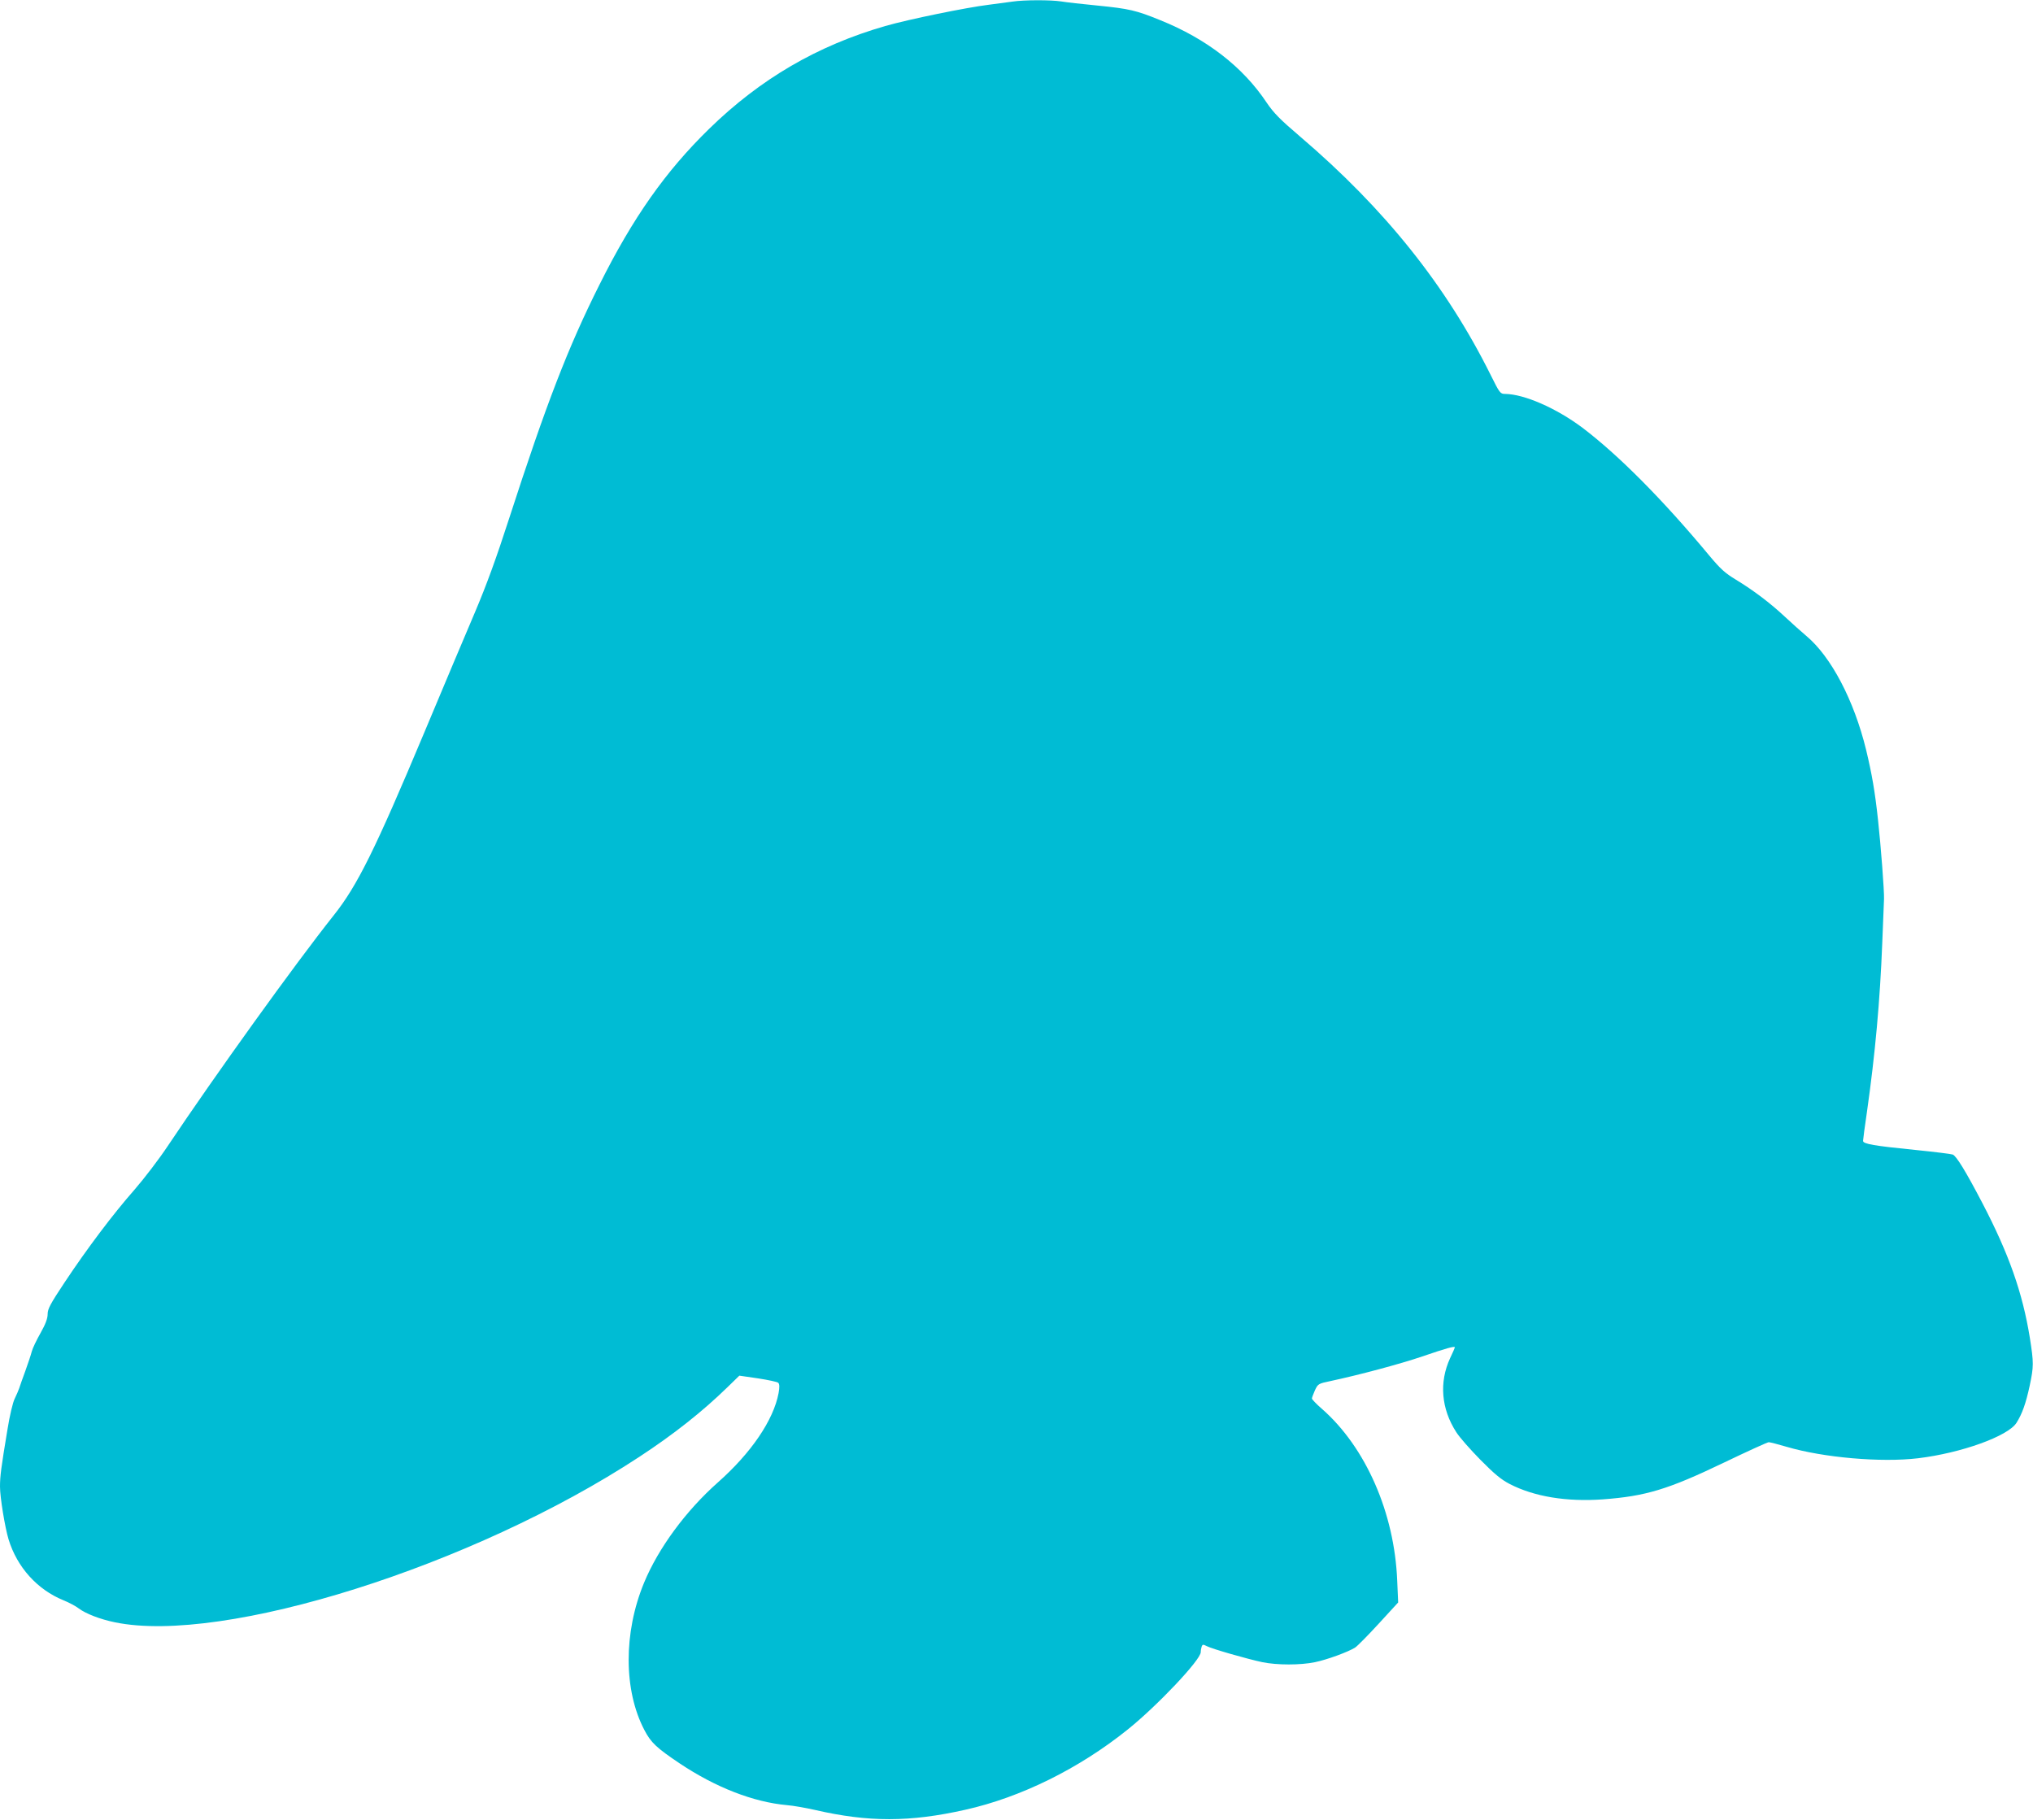 <?xml version="1.0" standalone="no"?>
<!DOCTYPE svg PUBLIC "-//W3C//DTD SVG 20010904//EN"
 "http://www.w3.org/TR/2001/REC-SVG-20010904/DTD/svg10.dtd">
<svg version="1.0" xmlns="http://www.w3.org/2000/svg"
 width="1280pt" height="1146pt" viewBox="0 0 1280 1146"
 preserveAspectRatio="xMidYMid meet">
<g transform="translate(0,1146) scale(0.1,-0.1)"
fill="#00bcd4" stroke="none">
<path d="M6375 11450 c-27 -4 -95 -13 -150 -20 -140 -17 -506 -92 -652 -134
-426 -123 -785 -332 -1107 -646 -275 -268 -481 -560 -692 -983 -197 -393 -334
-747 -569 -1473 -80 -248 -143 -420 -213 -585 -55 -129 -200 -472 -322 -764
-308 -734 -420 -961 -569 -1148 -244 -307 -745 -1004 -1044 -1451 -55 -83
-150 -207 -210 -276 -134 -152 -299 -371 -441 -585 -89 -134 -106 -166 -106
-198 0 -28 -13 -63 -45 -120 -25 -44 -50 -96 -55 -116 -5 -20 -23 -74 -40
-121 -17 -47 -35 -96 -39 -110 -5 -14 -17 -43 -28 -65 -12 -23 -32 -107 -46
-195 -40 -241 -47 -294 -47 -360 0 -66 31 -256 54 -332 54 -176 181 -316 345
-383 35 -14 78 -37 96 -51 45 -34 136 -69 229 -88 682 -141 2255 355 3300
1041 217 142 399 286 556 439 l75 73 117 -17 c65 -10 122 -22 128 -28 8 -8 9
-27 2 -65 -32 -170 -172 -376 -382 -562 -201 -178 -375 -414 -465 -632 -130
-314 -129 -677 2 -927 41 -79 76 -112 222 -210 226 -151 464 -244 676 -263 39
-3 117 -17 175 -30 338 -78 597 -78 948 1 349 78 716 259 1022 505 187 150
460 439 460 487 0 11 3 27 6 36 5 13 9 14 32 2 35 -18 256 -81 350 -101 93
-19 240 -19 331 0 78 16 210 65 253 92 15 10 82 78 149 151 l122 133 -6 137
c-17 427 -198 840 -474 1082 -35 30 -63 60 -63 65 0 6 9 29 19 52 19 40 21 42
98 58 178 38 437 107 578 155 149 51 205 67 205 57 0 -2 -13 -33 -30 -68 -70
-152 -56 -319 39 -466 20 -32 89 -110 152 -174 88 -89 130 -124 184 -152 155
-80 358 -113 585 -97 271 20 411 62 763 231 148 71 275 129 283 129 8 0 59
-13 113 -29 230 -68 595 -100 828 -72 272 33 566 139 619 223 36 57 59 122 83
233 26 123 26 144 1 303 -46 284 -132 528 -299 848 -105 201 -163 295 -186
305 -11 4 -117 17 -235 29 -262 26 -330 38 -330 57 0 8 11 92 25 186 51 359
82 698 96 1062 5 132 10 256 11 275 2 48 -20 337 -38 500 -19 176 -38 286 -75
440 -76 311 -220 586 -377 717 -31 26 -91 80 -133 119 -94 88 -200 168 -309
234 -69 42 -97 67 -168 152 -295 355 -573 634 -800 806 -165 123 -366 211
-487 212 -29 0 -34 7 -89 118 -280 563 -666 1046 -1199 1501 -128 109 -168
150 -212 215 -149 224 -377 401 -670 519 -152 62 -195 72 -395 92 -96 9 -199
21 -229 26 -64 10 -234 10 -306 -1z"/>
</g>
</svg>
